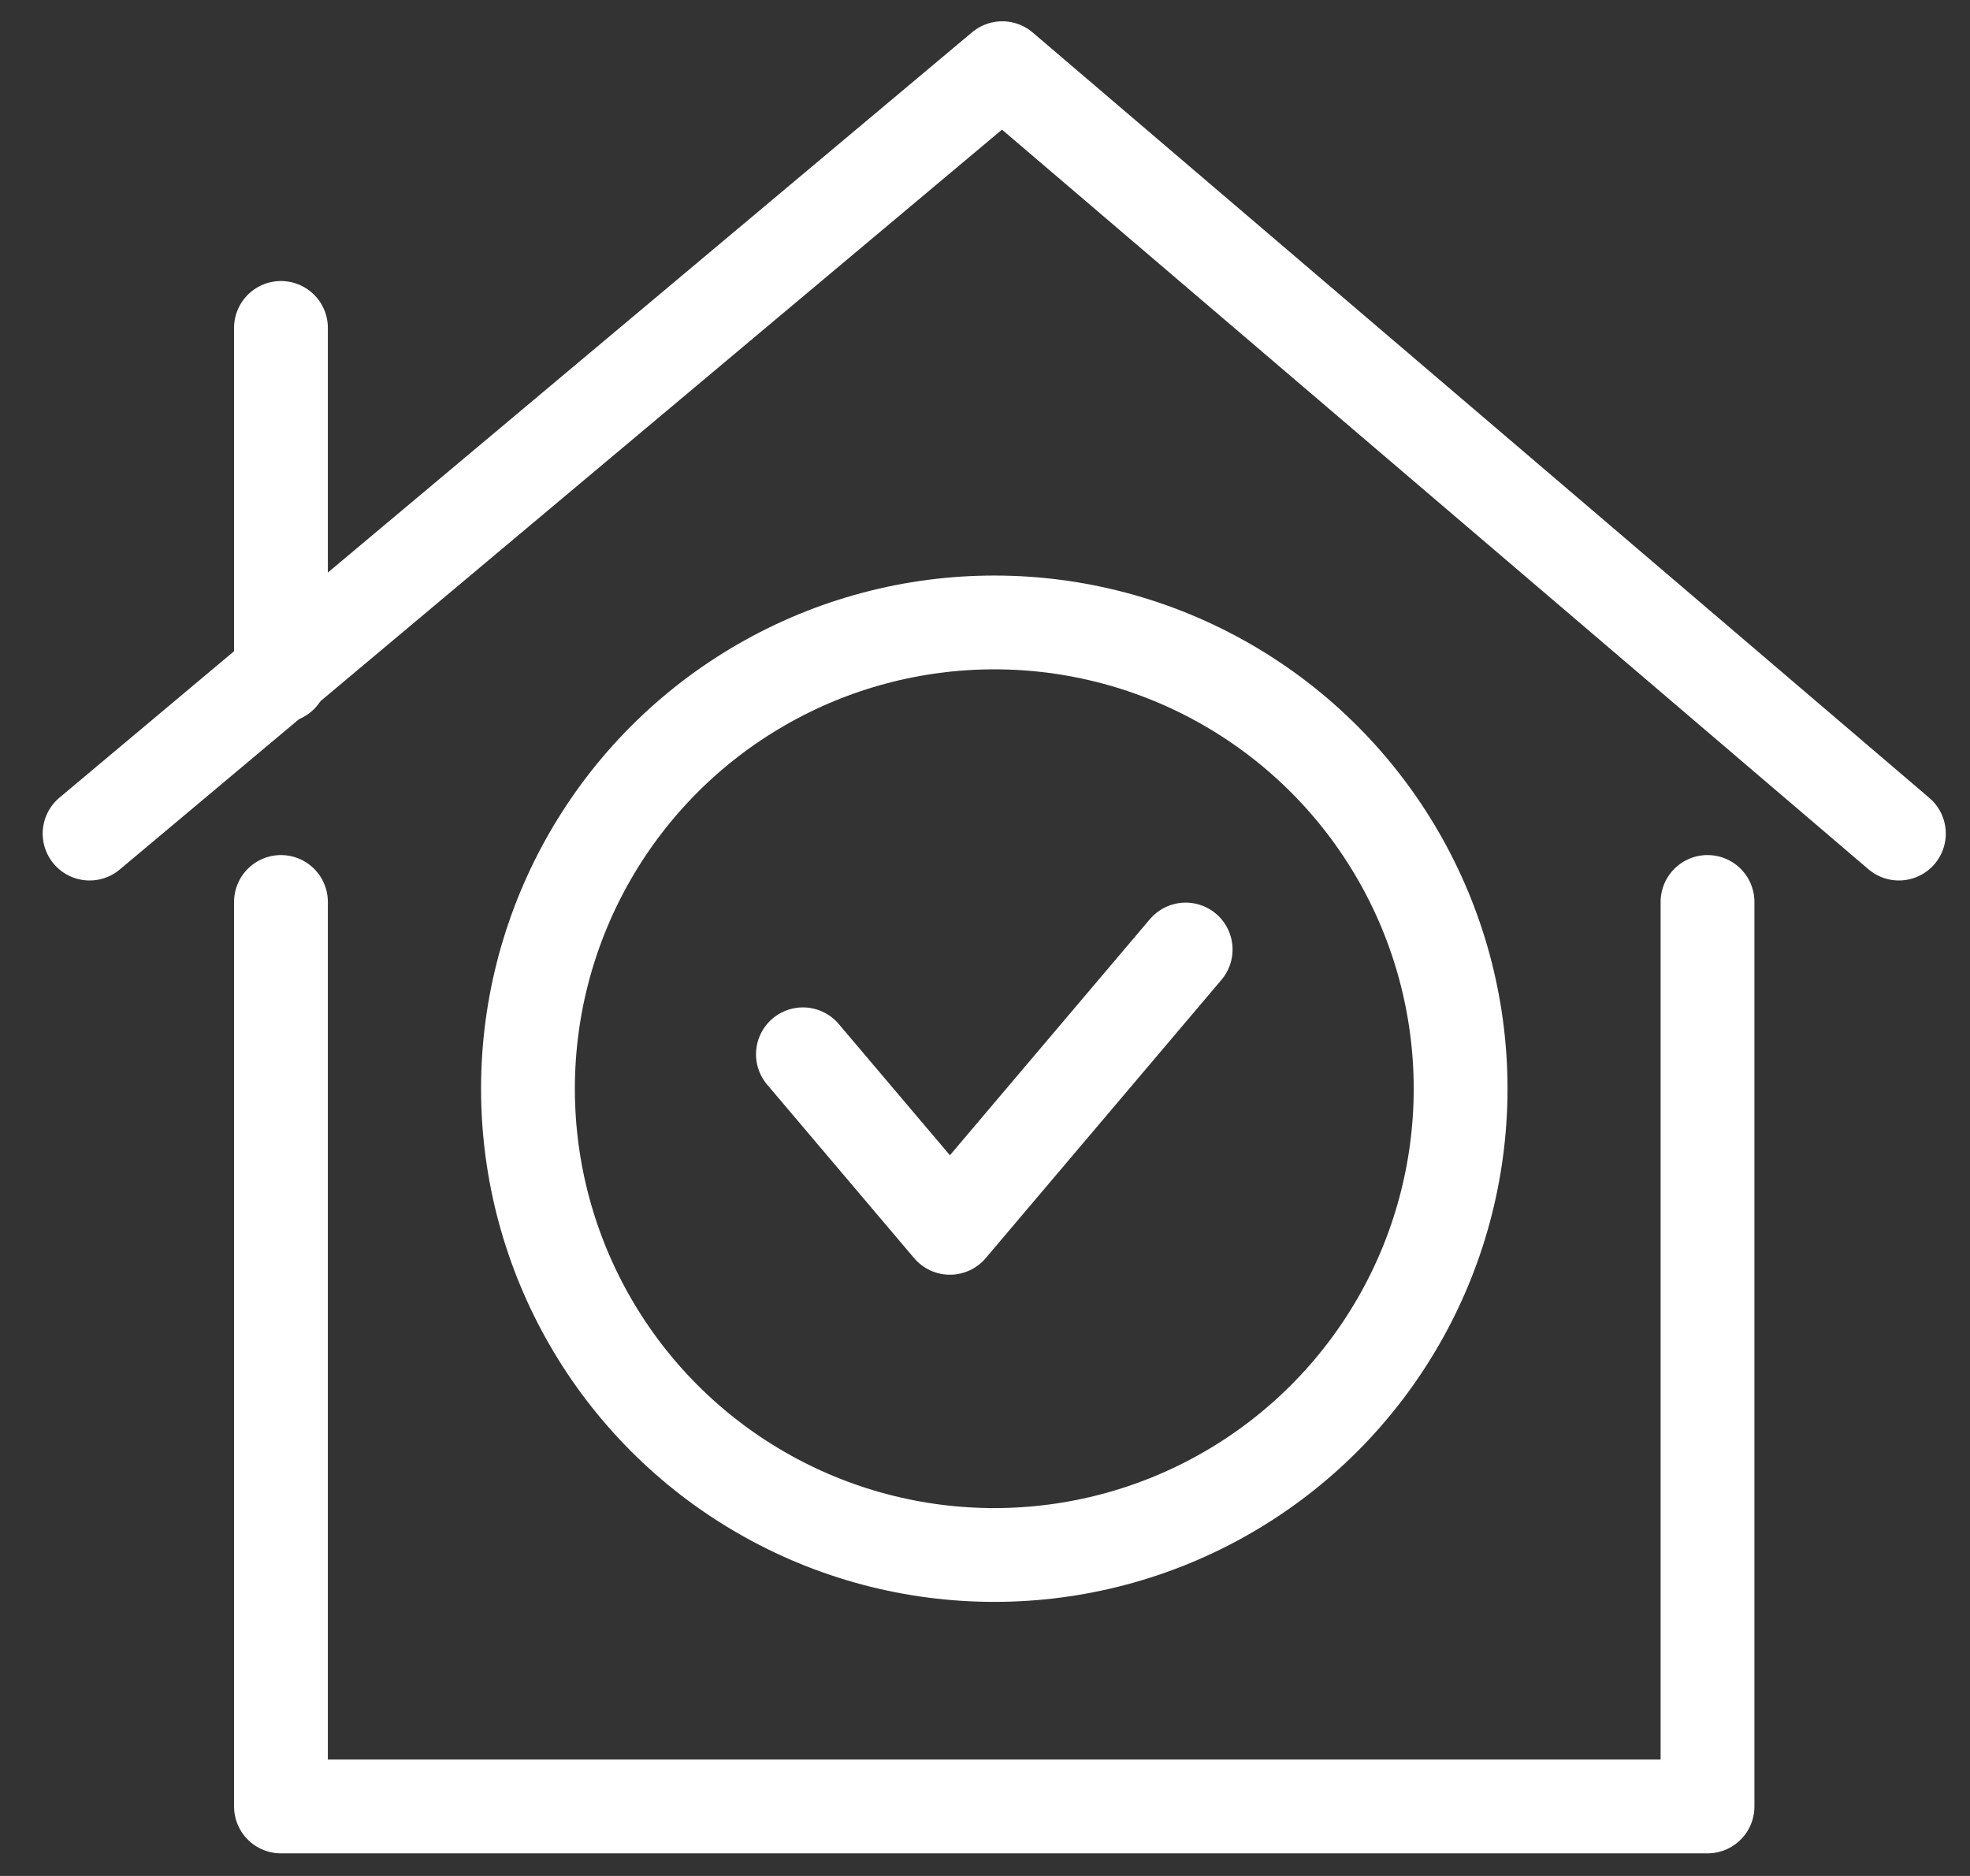 <?xml version="1.0" encoding="UTF-8"?>
<svg width="21px" height="20px" viewBox="0 0 21 20" version="1.1" xmlns="http://www.w3.org/2000/svg" xmlns:xlink="http://www.w3.org/1999/xlink">
    <rect x="0" y="0" width="21" height="20" fill="#333333" stroke="none"/>
    <!-- Generator: Sketch 51.1 (57501) - http://www.bohemiancoding.com/sketch -->
    <title>check in</title>
    <desc>Created with Sketch.</desc>
    <defs></defs>
    <g id="Page-1" stroke="none" stroke-width="1" fill="none" fill-rule="evenodd">
        <g id="check-in" transform="translate(0.955, 0.727)" stroke="#FFFFFF">
            <polyline id="Rectangle-5" stroke-linecap="round" stroke-linejoin="round" points="17.247 8.889 17.247 18.532 2.04 18.532 2.04 8.889"></polyline>
            <polyline id="Path-2" stroke-linecap="round" stroke-linejoin="round" points="0 8.16 9.729 0 19.287 8.16"></polyline>
            <path d="M2.04,6.478 L2.04,2.769" id="Path-3" stroke-linecap="round" stroke-linejoin="round"></path>
            <g id="Group-3" transform="translate(3.709, 4.945)">
                <circle id="Oval" cx="5.935" cy="5.935" r="4.971"></circle>
                <polyline id="Path-4" stroke-linecap="round" stroke-linejoin="round" points="3.895 5.568 5.462 7.418 7.975 4.451"></polyline>
            </g>
        </g>
    </g>
</svg>